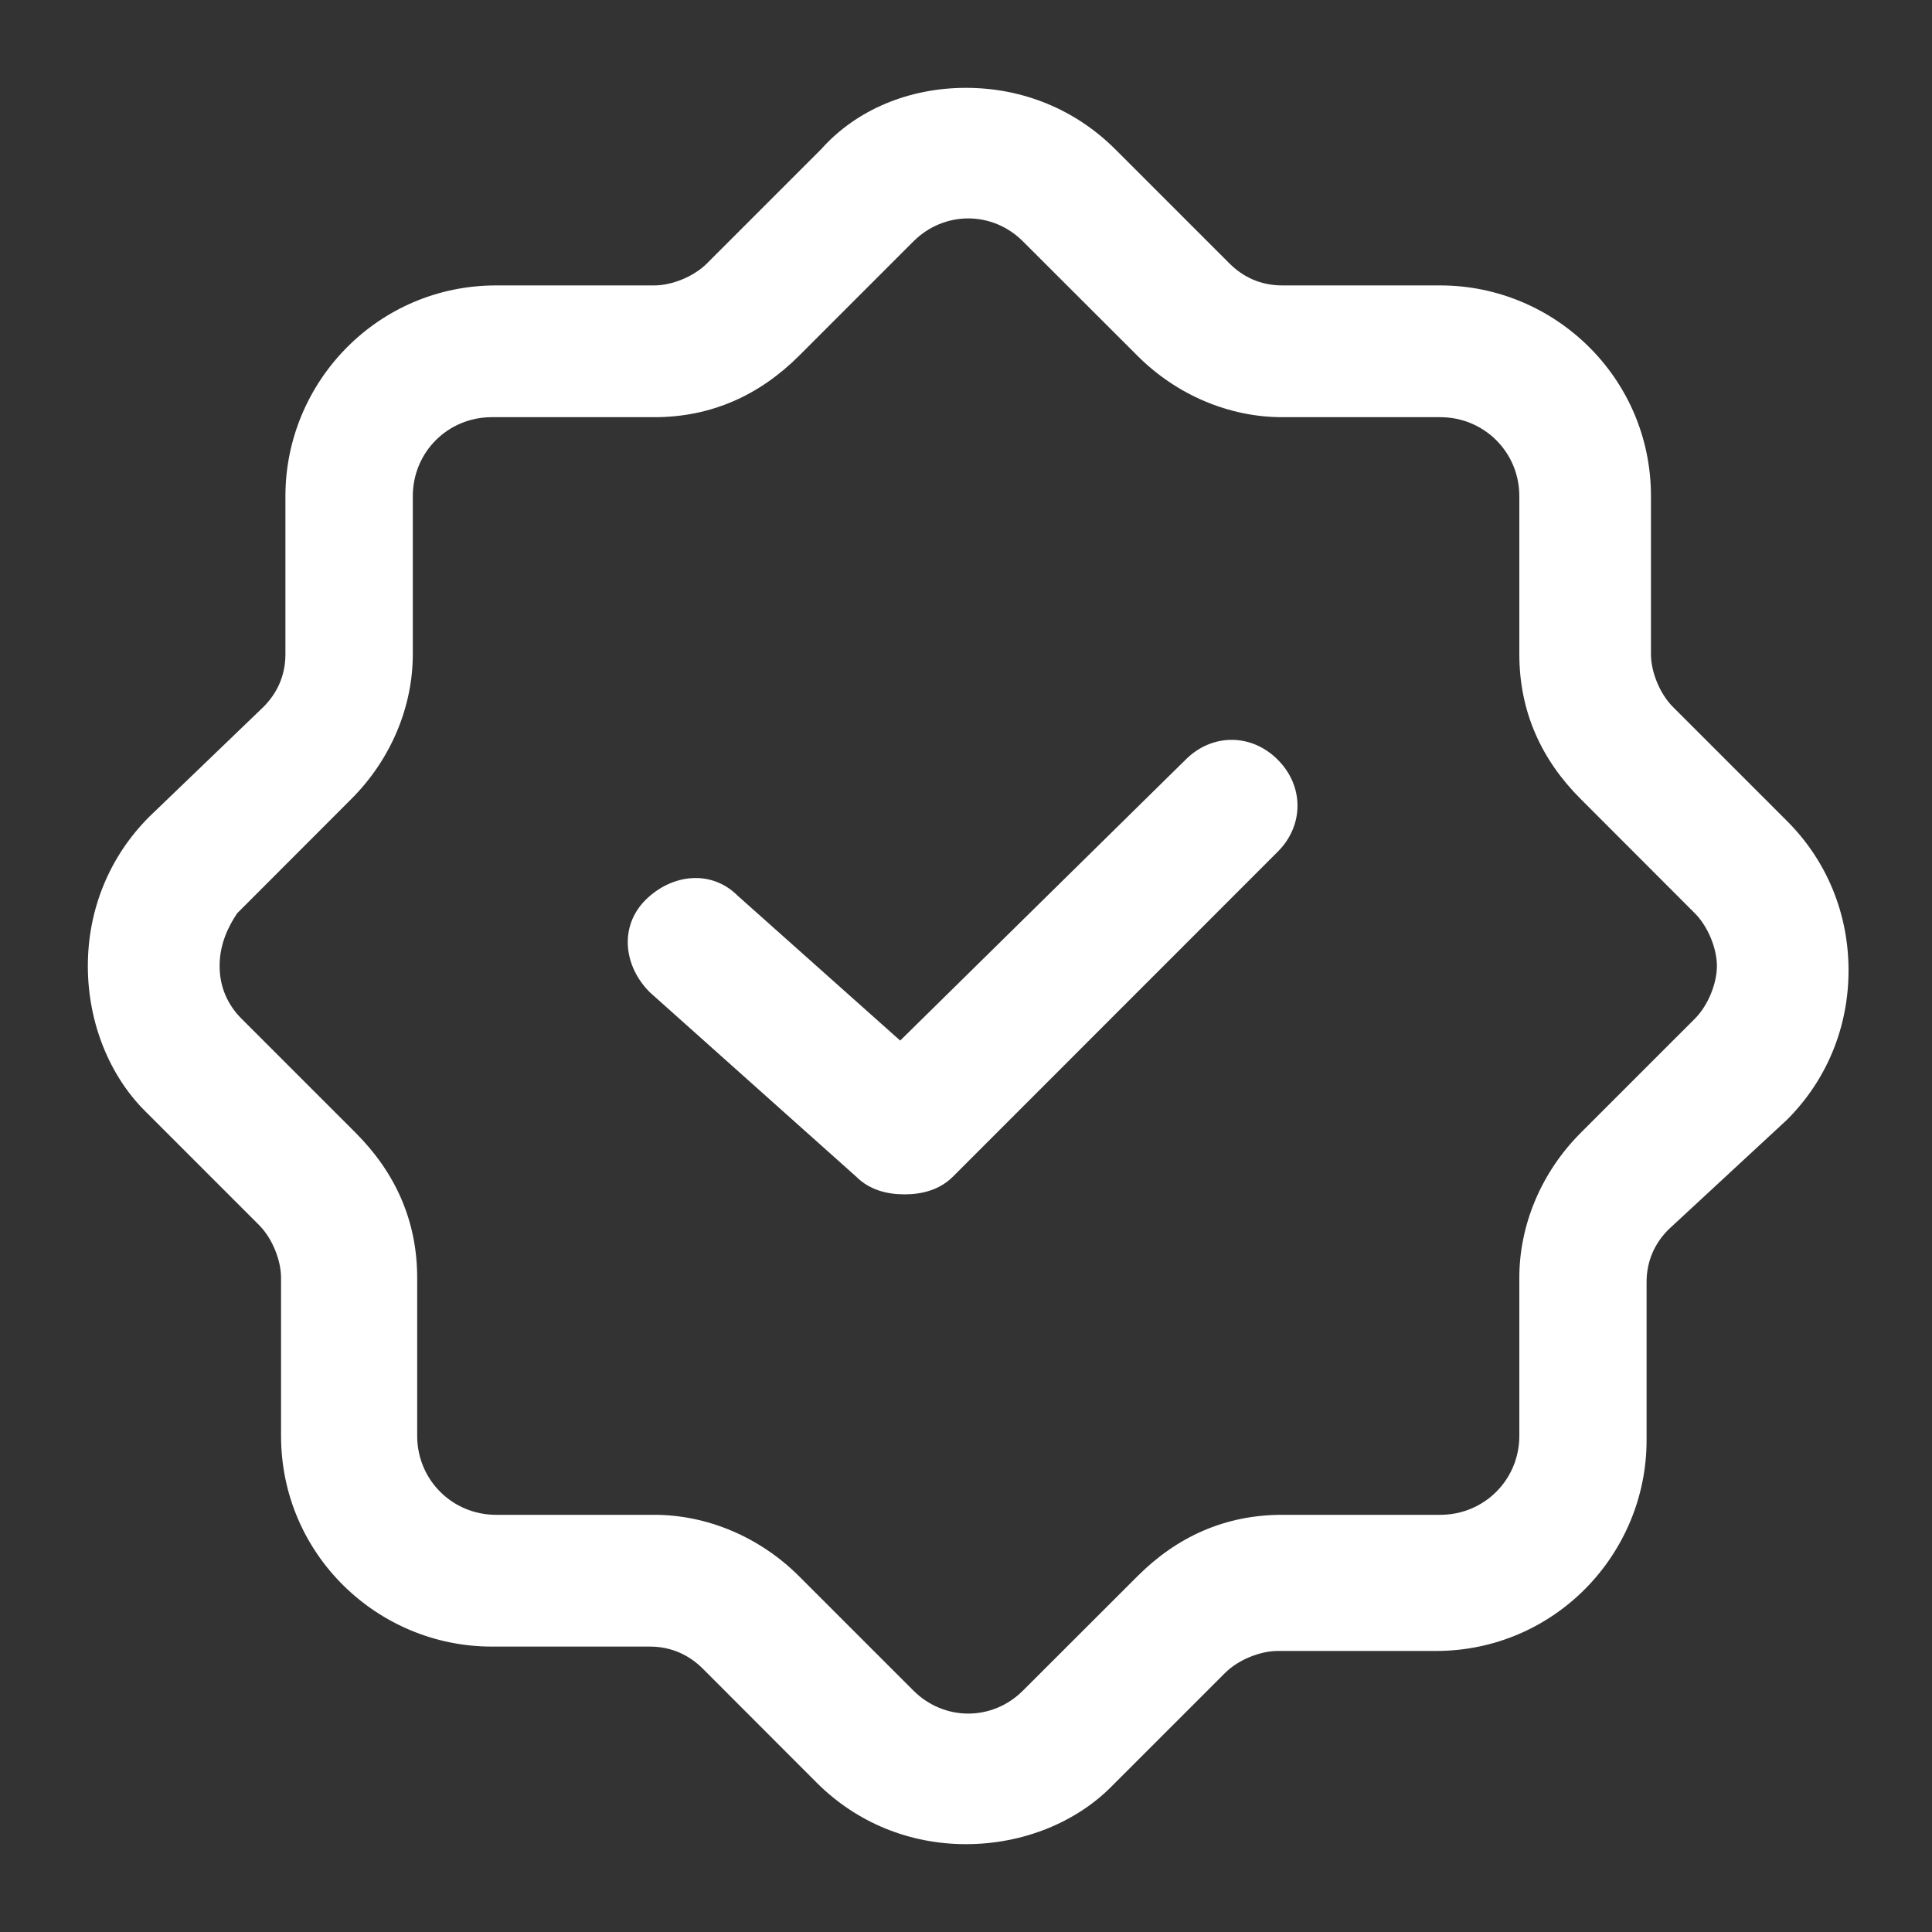 <svg width="15" height="15" viewBox="0 0 15 15" fill="none" xmlns="http://www.w3.org/2000/svg">
<rect x="0" y="0" width="15" height="15" fill="#333333" stroke="none"/>
<path d="M7.5 14.318C7.057 14.318 6.648 14.148 6.341 13.841L5.455 12.954C5.352 12.852 5.216 12.784 5.045 12.784H3.818C2.932 12.784 2.182 12.068 2.182 11.148V9.92C2.182 9.784 2.114 9.614 2.011 9.511L1.125 8.625C0.852 8.352 0.682 7.943 0.682 7.5C0.682 7.057 0.852 6.648 1.159 6.341L2.045 5.489C2.148 5.386 2.216 5.25 2.216 5.079V3.852C2.216 2.966 2.932 2.216 3.852 2.216H5.08C5.216 2.216 5.386 2.148 5.489 2.045L6.375 1.159C6.648 0.852 7.057 0.682 7.5 0.682C7.943 0.682 8.352 0.852 8.659 1.159L9.545 2.045C9.648 2.148 9.784 2.216 9.955 2.216H11.182C12.068 2.216 12.818 2.932 12.818 3.852V5.079C12.818 5.216 12.886 5.386 12.989 5.489L13.875 6.375C14.182 6.682 14.352 7.091 14.352 7.534C14.352 7.977 14.182 8.386 13.875 8.693L12.955 9.545C12.852 9.648 12.784 9.784 12.784 9.954V11.182C12.784 12.068 12.068 12.818 11.148 12.818H9.92C9.784 12.818 9.614 12.886 9.511 12.989L8.625 13.875C8.352 14.148 7.943 14.318 7.5 14.318ZM3.818 3.239C3.477 3.239 3.205 3.511 3.205 3.852V5.079C3.205 5.489 3.034 5.898 2.727 6.204L1.841 7.091C1.773 7.193 1.705 7.329 1.705 7.5C1.705 7.67 1.773 7.807 1.875 7.909L2.761 8.795C3.068 9.102 3.239 9.477 3.239 9.92V11.148C3.239 11.489 3.511 11.761 3.852 11.761H5.08C5.489 11.761 5.898 11.932 6.205 12.239L7.091 13.125C7.33 13.364 7.705 13.364 7.943 13.125L8.83 12.239C9.136 11.932 9.511 11.761 9.955 11.761H11.182C11.523 11.761 11.796 11.489 11.796 11.148V9.92C11.796 9.511 11.966 9.102 12.273 8.795L13.159 7.909C13.261 7.807 13.33 7.636 13.33 7.5C13.33 7.364 13.261 7.193 13.159 7.091L12.273 6.204C11.966 5.898 11.796 5.523 11.796 5.079V3.852C11.796 3.511 11.523 3.239 11.182 3.239H9.955C9.545 3.239 9.136 3.068 8.83 2.761L7.943 1.875C7.705 1.636 7.33 1.636 7.091 1.875L6.205 2.761C5.898 3.068 5.523 3.239 5.08 3.239H3.818Z" fill="white"/>
<path d="M7.023 9.273C6.886 9.273 6.75 9.238 6.648 9.136L5.045 7.704C4.841 7.5 4.807 7.193 5.011 6.988C5.216 6.784 5.523 6.75 5.727 6.954L6.989 8.079L9.205 5.898C9.409 5.693 9.716 5.693 9.92 5.898C10.125 6.102 10.125 6.409 9.92 6.613L7.398 9.136C7.295 9.238 7.159 9.273 7.023 9.273Z" fill="white"/>
</svg>
